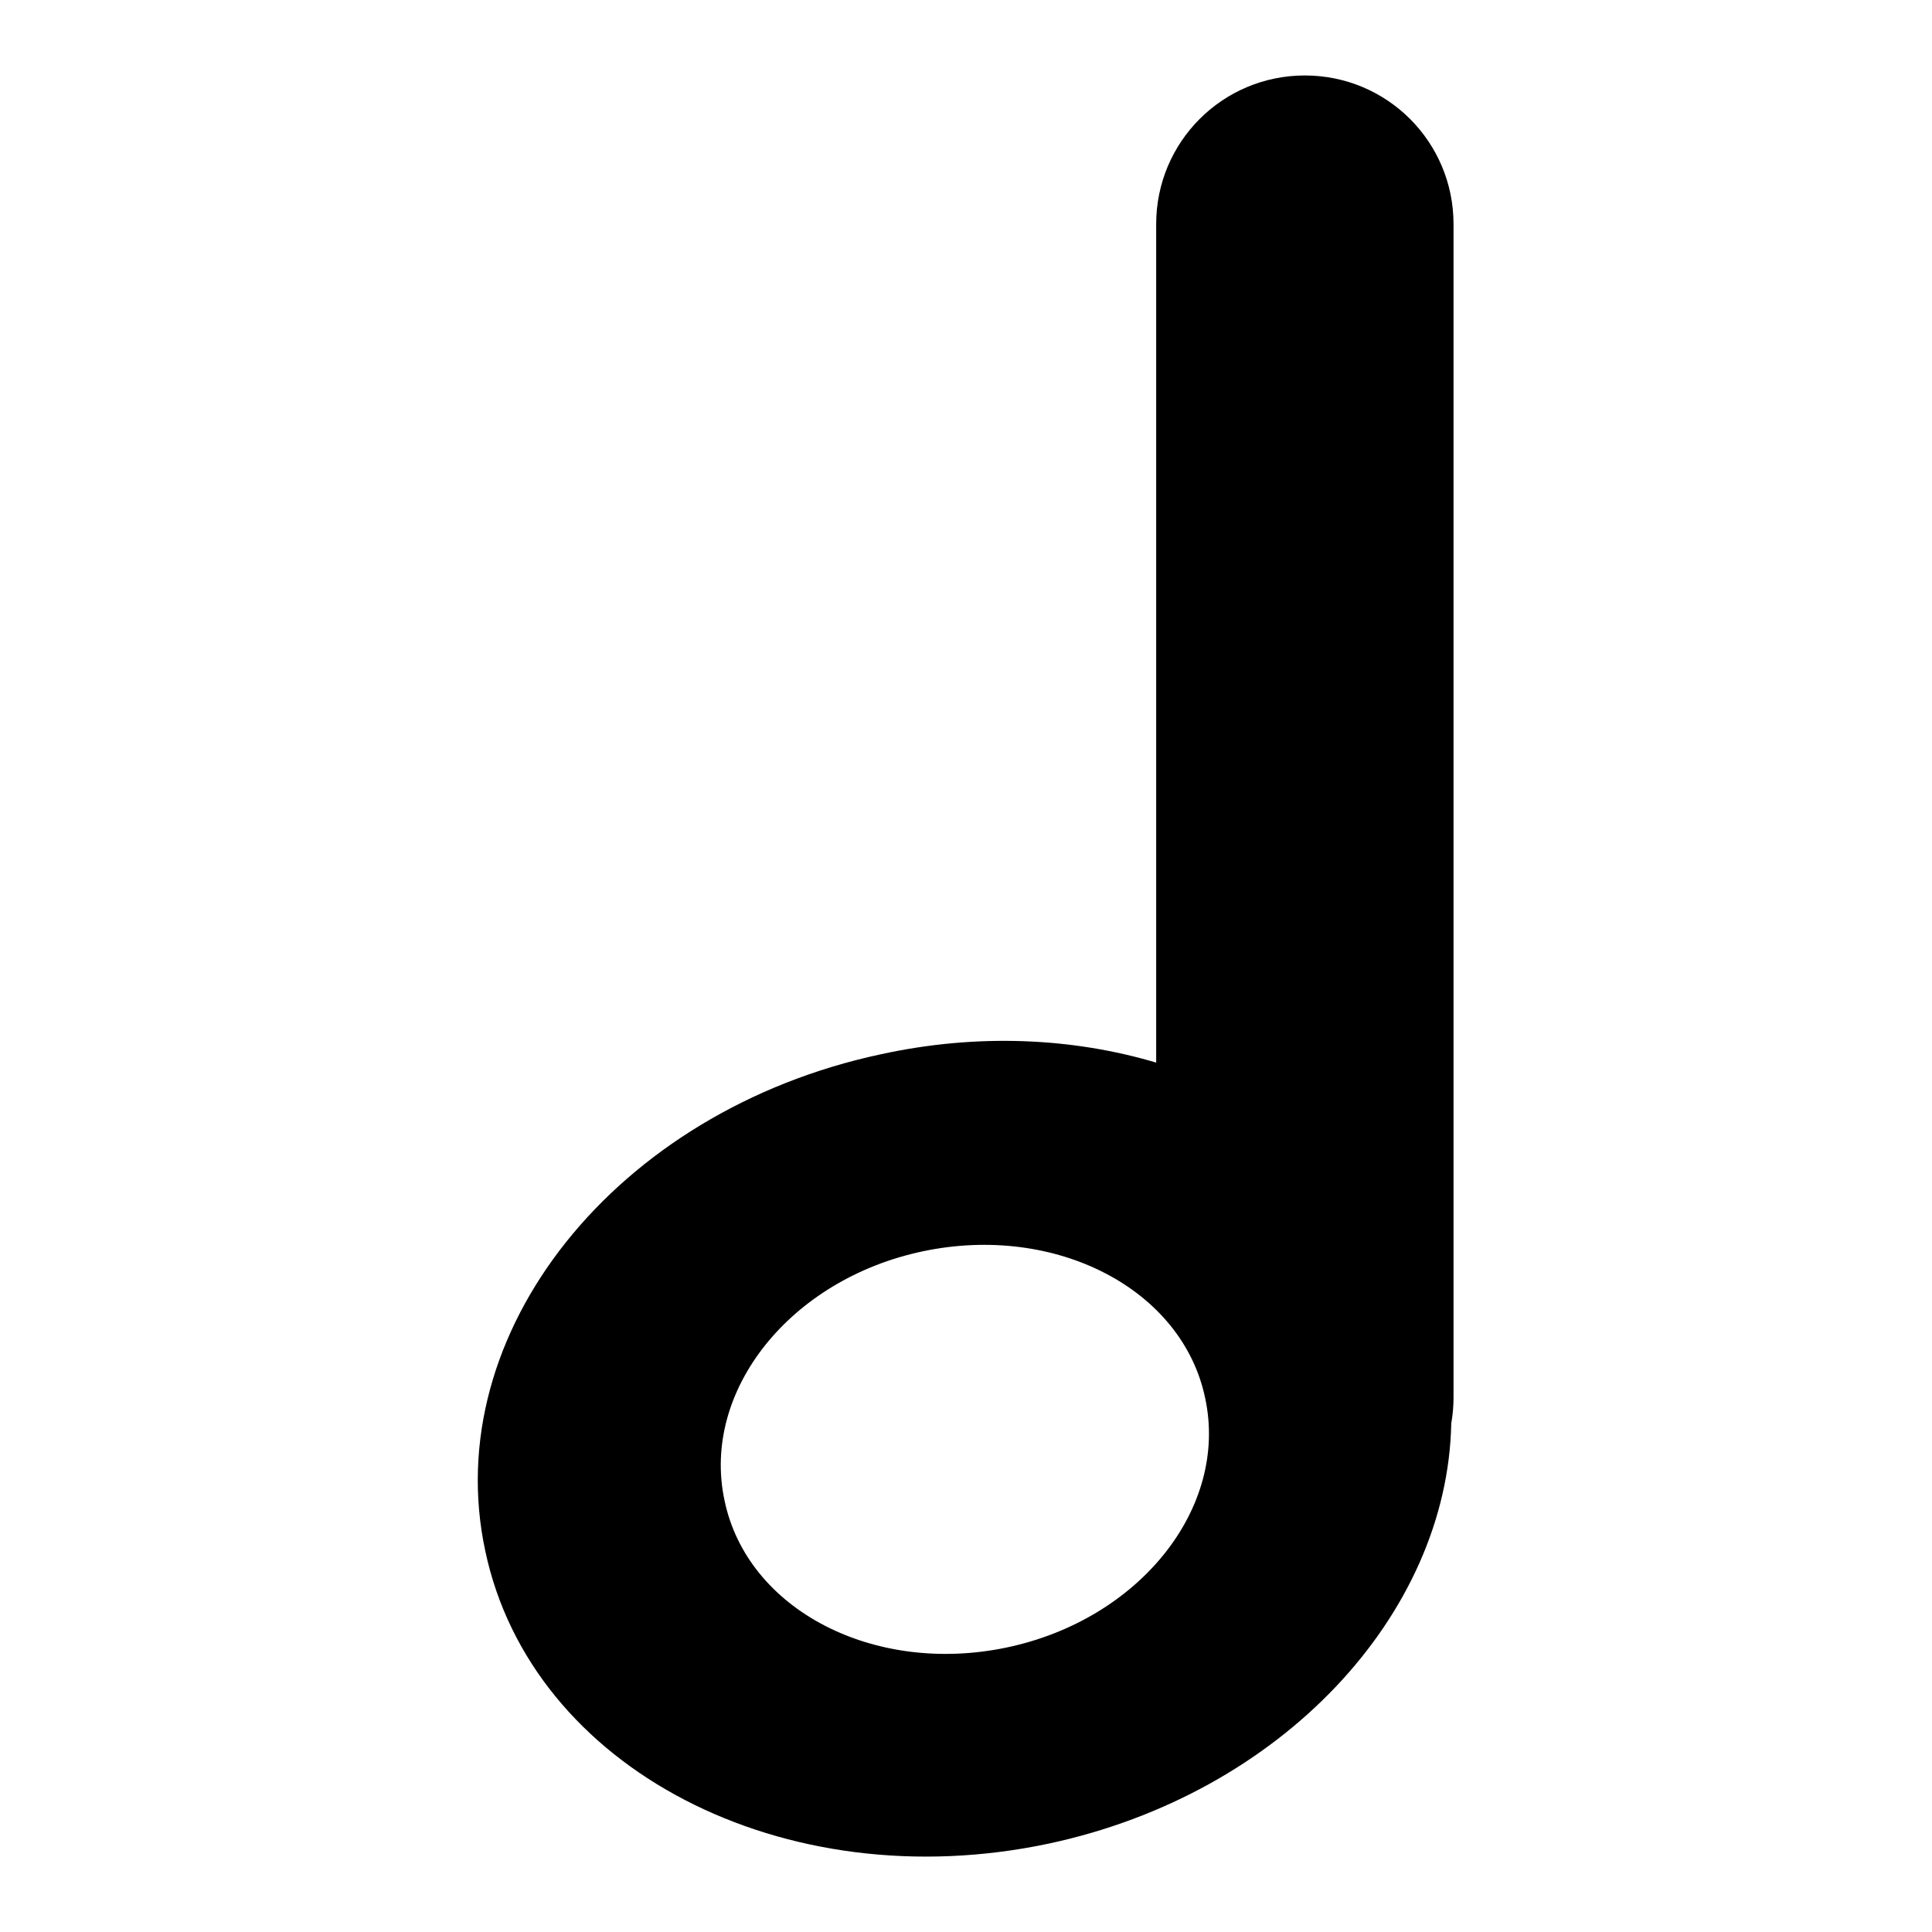 <?xml version="1.0" encoding="utf-8"?>
<!-- Svg Vector Icons : http://www.onlinewebfonts.com/icon -->
<!DOCTYPE svg PUBLIC "-//W3C//DTD SVG 1.1//EN" "http://www.w3.org/Graphics/SVG/1.1/DTD/svg11.dtd">
<svg version="1.1" xmlns="http://www.w3.org/2000/svg" xmlns:xlink="http://www.w3.org/1999/xlink" x="0px" y="0px" viewBox="0 0 256 256" enable-background="new 0 0 256 256" xml:space="preserve">
<g><g><g><path fill="#000000" d="M138.9,244.3c31-6.6,52.9-30.4,53.4-55.7c0.2-1.1,0.3-2.3,0.3-3.4V29.7c0-10.9-8.8-19.7-19.7-19.7c-10.9,0-19.7,8.8-19.7,19.7v111.1c-11.1-3.3-23.7-3.9-36.5-1.1c-35.1,7.5-58.6,36.9-52.4,65.8C70.4,234.4,103.9,251.7,138.9,244.3z M122.3,165.8c17.6-3.7,34.4,5,37.4,19.5c3.1,14.5-8.7,29.3-26.3,33c-17.6,3.7-34.4-5-37.4-19.5C92.9,184.3,104.7,169.5,122.3,165.8z"/></g><g></g><g></g><g></g><g></g><g></g><g></g><g></g><g></g><g></g><g></g><g></g><g></g><g></g><g></g><g></g></g></g>
</svg>